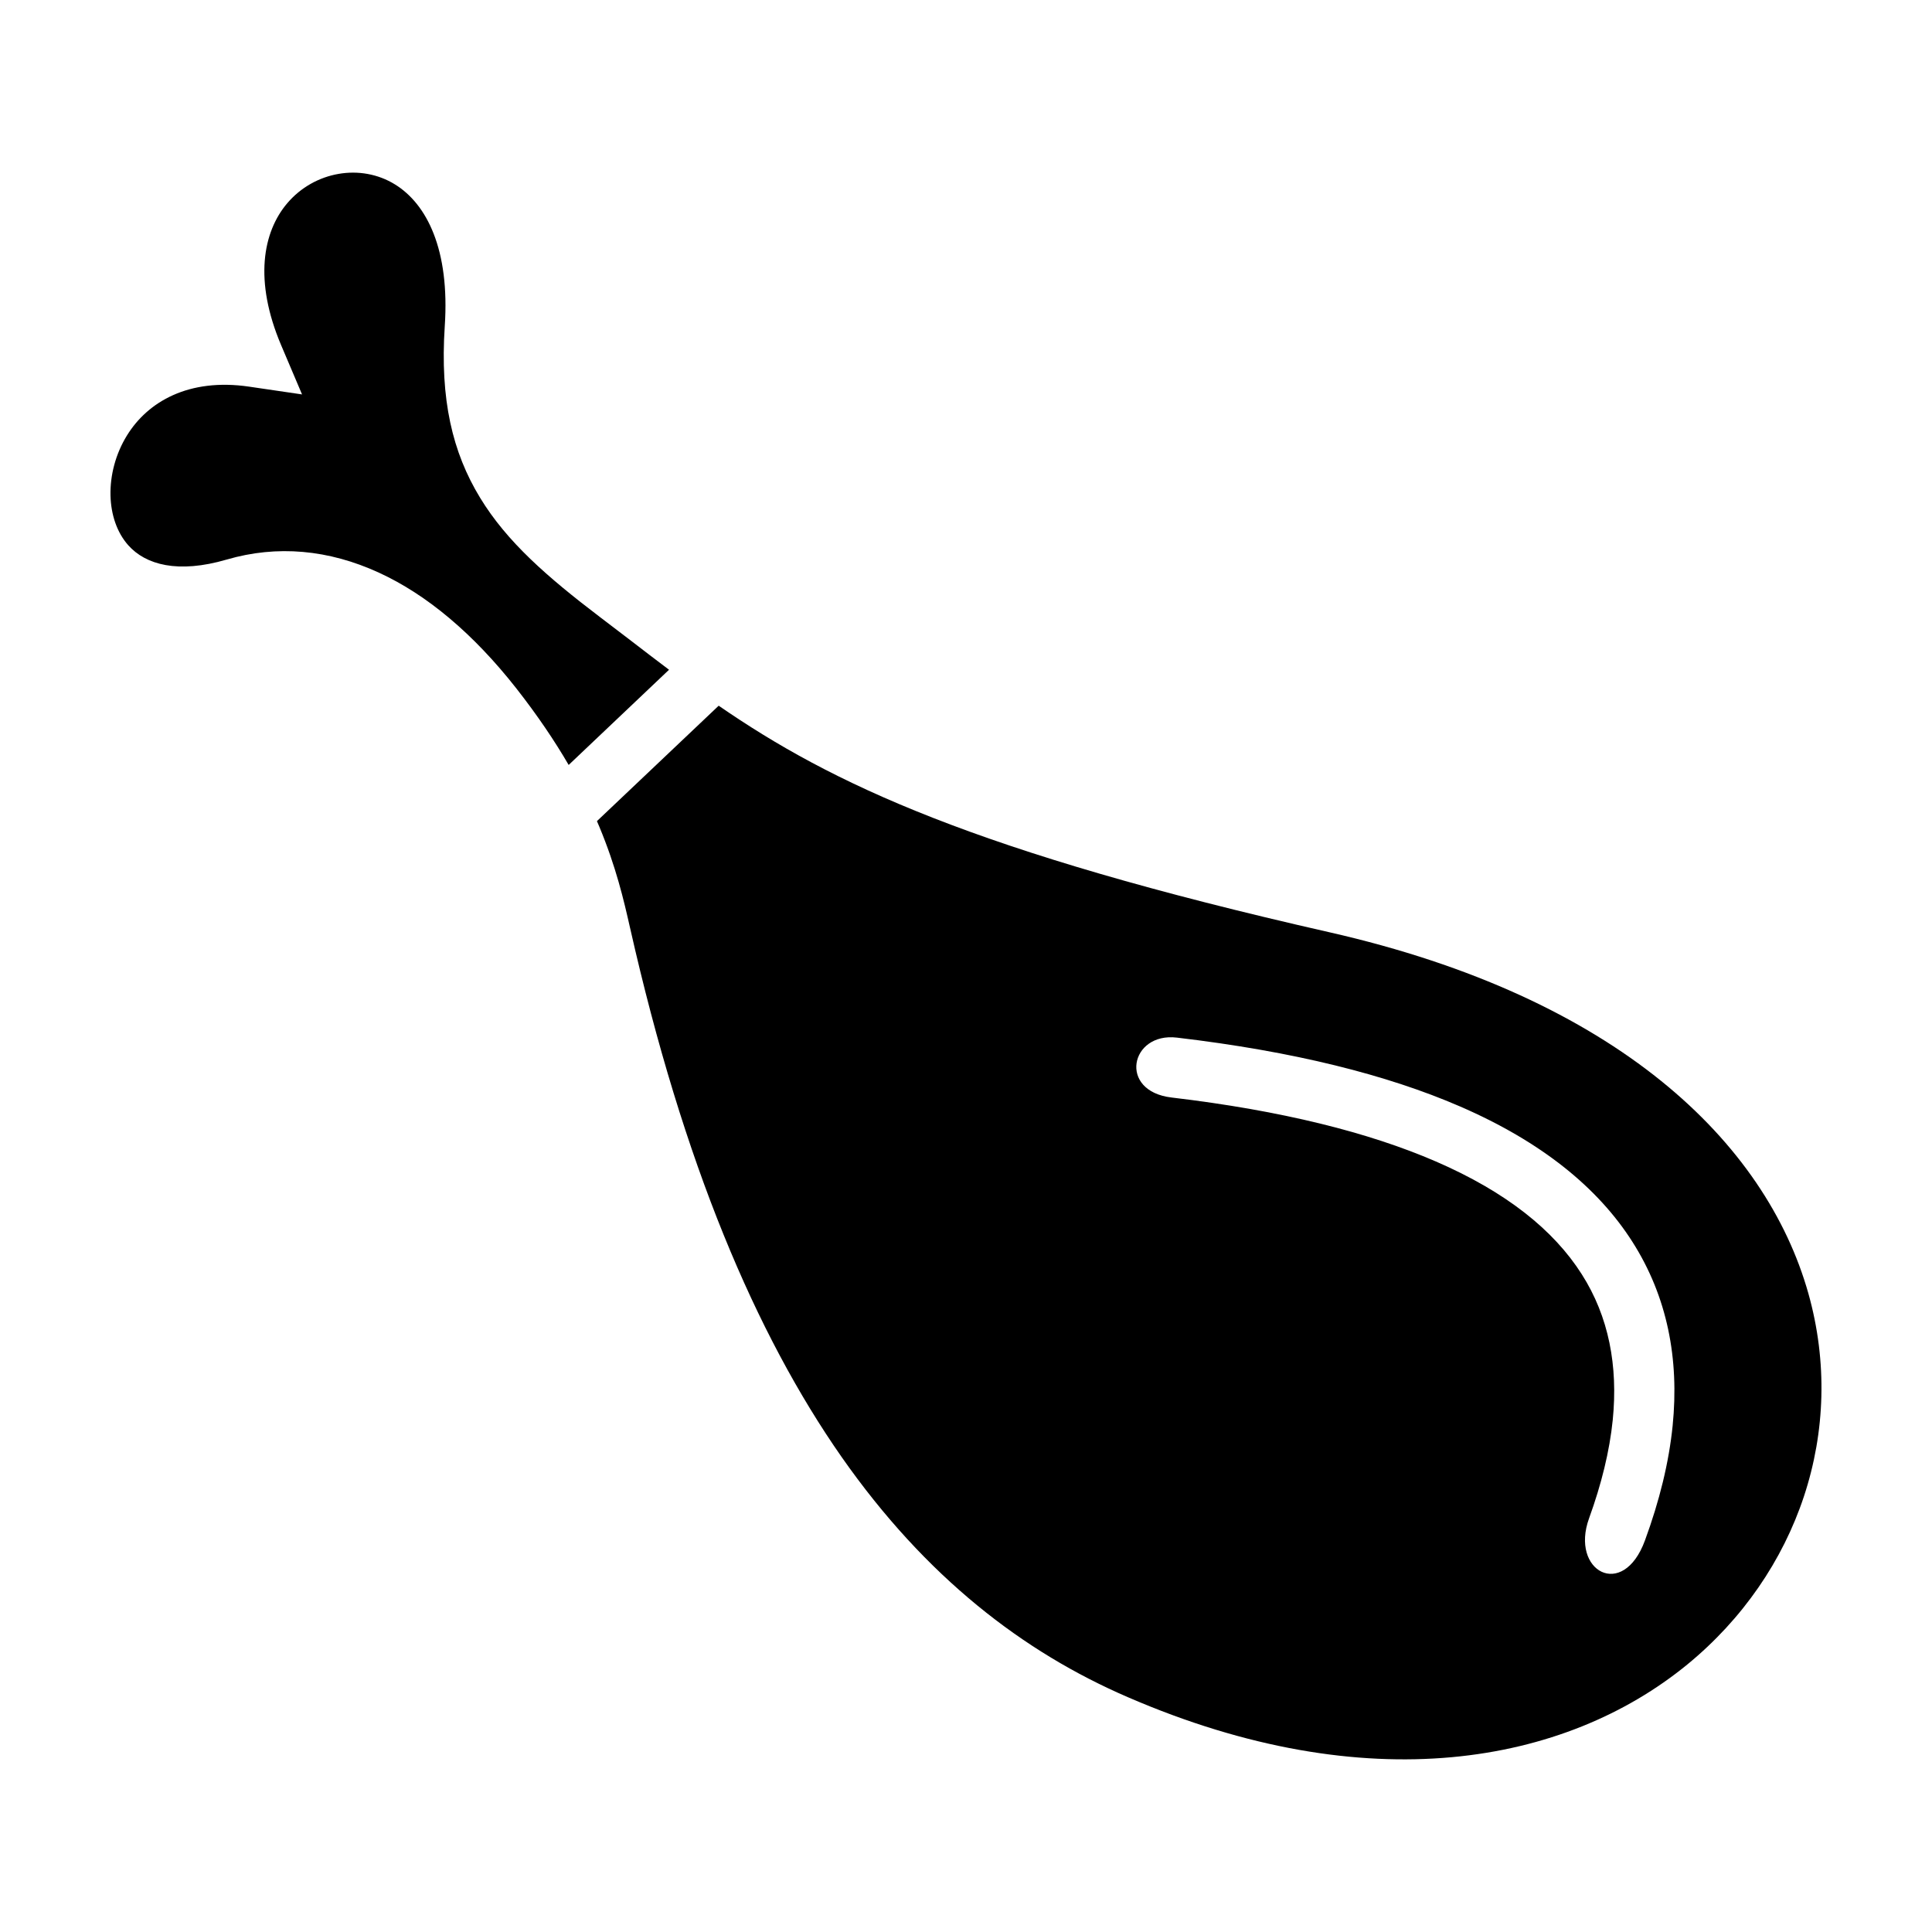 <?xml version="1.0" encoding="UTF-8"?>
<!-- The Best Svg Icon site in the world: iconSvg.co, Visit us! https://iconsvg.co -->
<svg fill="#000000" width="800px" height="800px" version="1.1" viewBox="144 144 512 512" xmlns="http://www.w3.org/2000/svg">
 <path d="m310.97 389.88c14.105 62.492 33.336 107.69 56.047 140.21 22.379 31.973 48.199 51.723 75.844 63.668 63.48 27.48 115.9 17.863 148.29-8.648 14.672-12.027 25.297-27.562 30.922-44.586 5.625-17.023 6.277-35.582 1.156-53.781-11.293-39.969-50.57-78.344-126.92-95.684-94.273-21.391-132.06-39.508-161.85-60.039l-32.266 30.586 0.629 1.469c4.426 10.625 6.504 19.504 8.145 26.809zm144.91 29.098c31.027 3.652 55.734 9.887 74.941 18.199 21.789 9.426 36.695 21.645 45.785 35.918 9.277 14.57 12.426 31.047 10.664 48.703-0.988 9.805-3.504 19.965-7.328 30.398-5.836 15.996-19.902 8.164-14.82-5.836 3.273-9.027 5.438-17.781 6.277-26.113 1.406-14.211-1.008-27.27-8.23-38.582-7.41-11.652-19.965-21.77-38.668-29.871-17.695-7.66-40.766-13.477-70.008-16.941-14.25-1.664-10.977-17.344 1.387-15.875zm-134.58-97.488-26.598 25.23c-3.676-6.316-8.23-13.098-13.875-20.297-11.379-14.484-23.699-24.832-36.422-30.668-13.289-6.109-26.953-7.371-40.328-3.465-12.93 3.777-21.477 1.387-26.094-3.801-3.019-3.398-4.574-8.125-4.699-13.16-0.125-5.375 1.344-11.043 4.367-15.934 5.481-8.902 16.332-15.281 32.371-12.93l14.023 2.059-5.547-13.062c-7.242-17.066-4.867-29.977 1.637-37.617 3.57-4.195 8.441-6.883 13.605-7.766 5.078-0.883 10.434 0 14.965 2.812 8.398 5.207 14.527 17.215 13.16 37.574-1.277 19.398 2.019 33.398 9.367 45.449 7.094 11.672 17.801 20.992 31.738 31.594l7.957 6.066c3.504 2.707 6.949 5.332 10.371 7.914z" fill-rule="evenodd"/>
</svg>